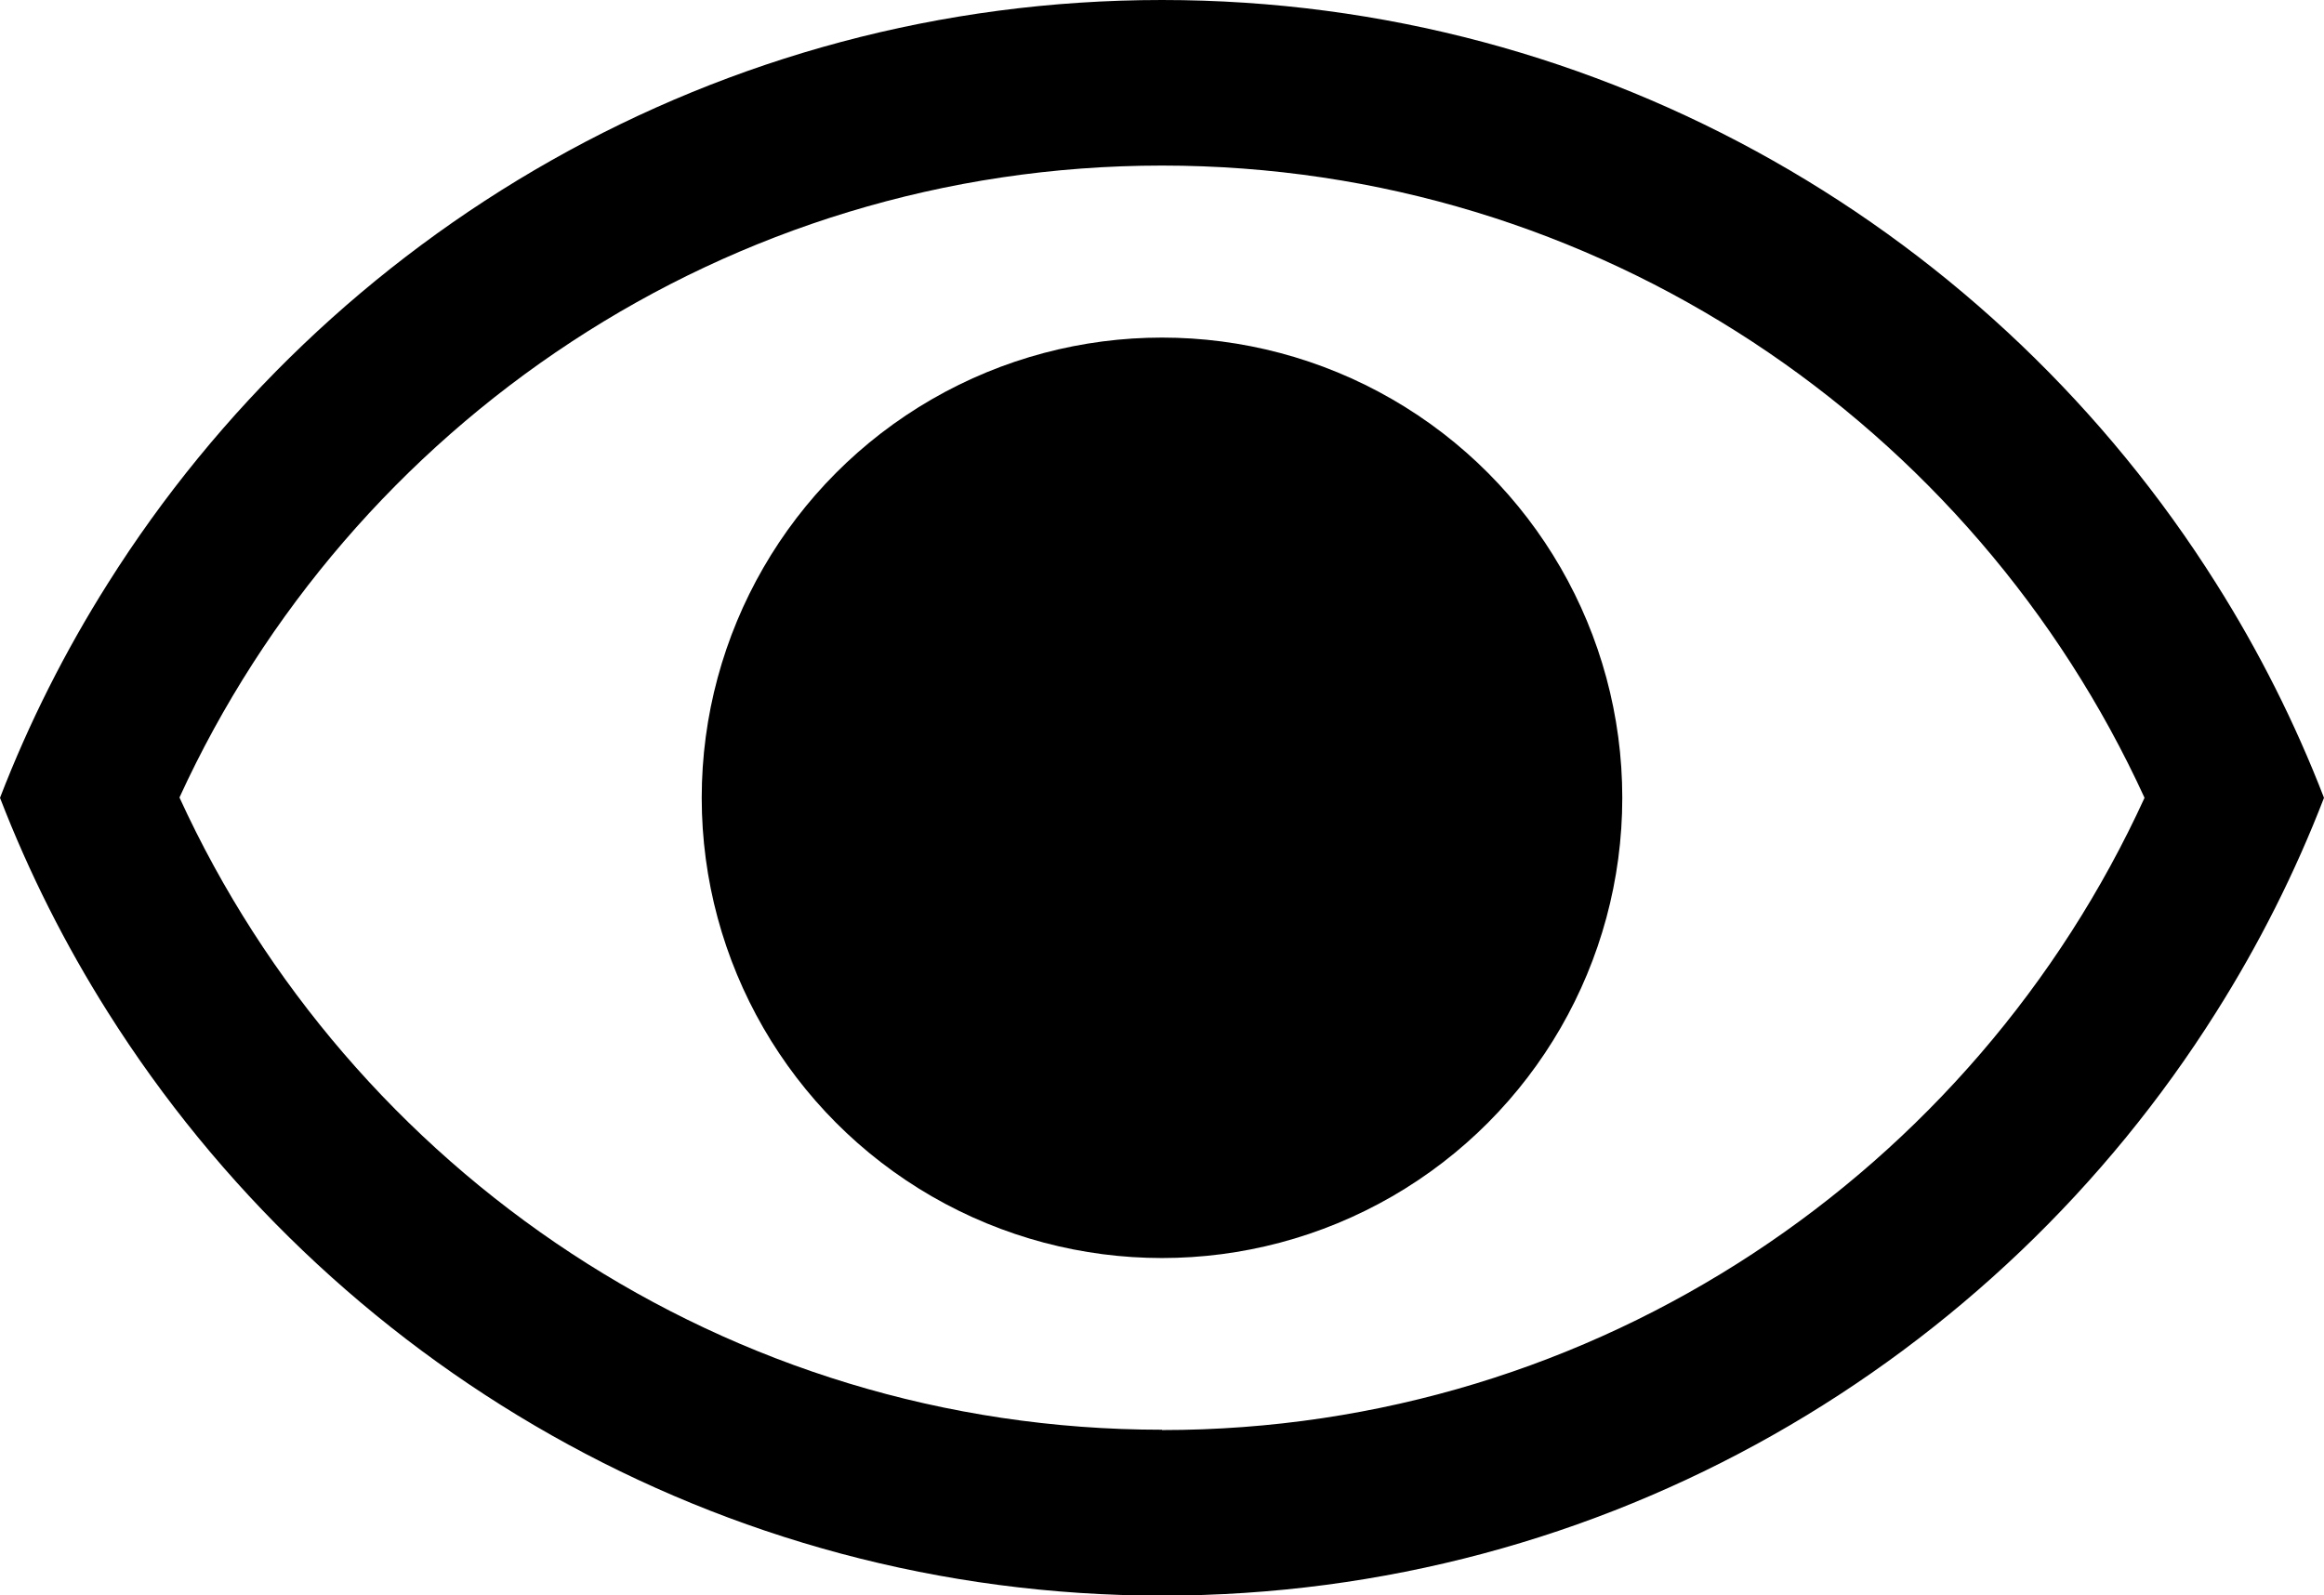 <?xml version="1.0" encoding="UTF-8"?><svg id="Layer_2" xmlns="http://www.w3.org/2000/svg" viewBox="0 0 72 49.43"><path d="M68.66,18.08C61.83,7.23,49.74,0,36,0S10.17,7.23,3.34,18.08c-1.32,2.09-2.44,4.31-3.34,6.64.9,2.33,2.02,4.55,3.34,6.64,6.84,10.85,18.92,18.08,32.66,18.08s25.83-7.23,32.66-18.08c1.32-2.09,2.44-4.31,3.34-6.64-.9-2.33-2.02-4.55-3.34-6.64ZM36,44.3c-13.5,0-25.15-8.04-30.44-19.59C10.85,13.17,22.5,5.13,36,5.13s25.15,8.04,30.44,19.59c-5.28,11.54-16.93,19.59-30.44,19.59Z"/><circle cx="36" cy="24.72" r="14.26"/></svg>